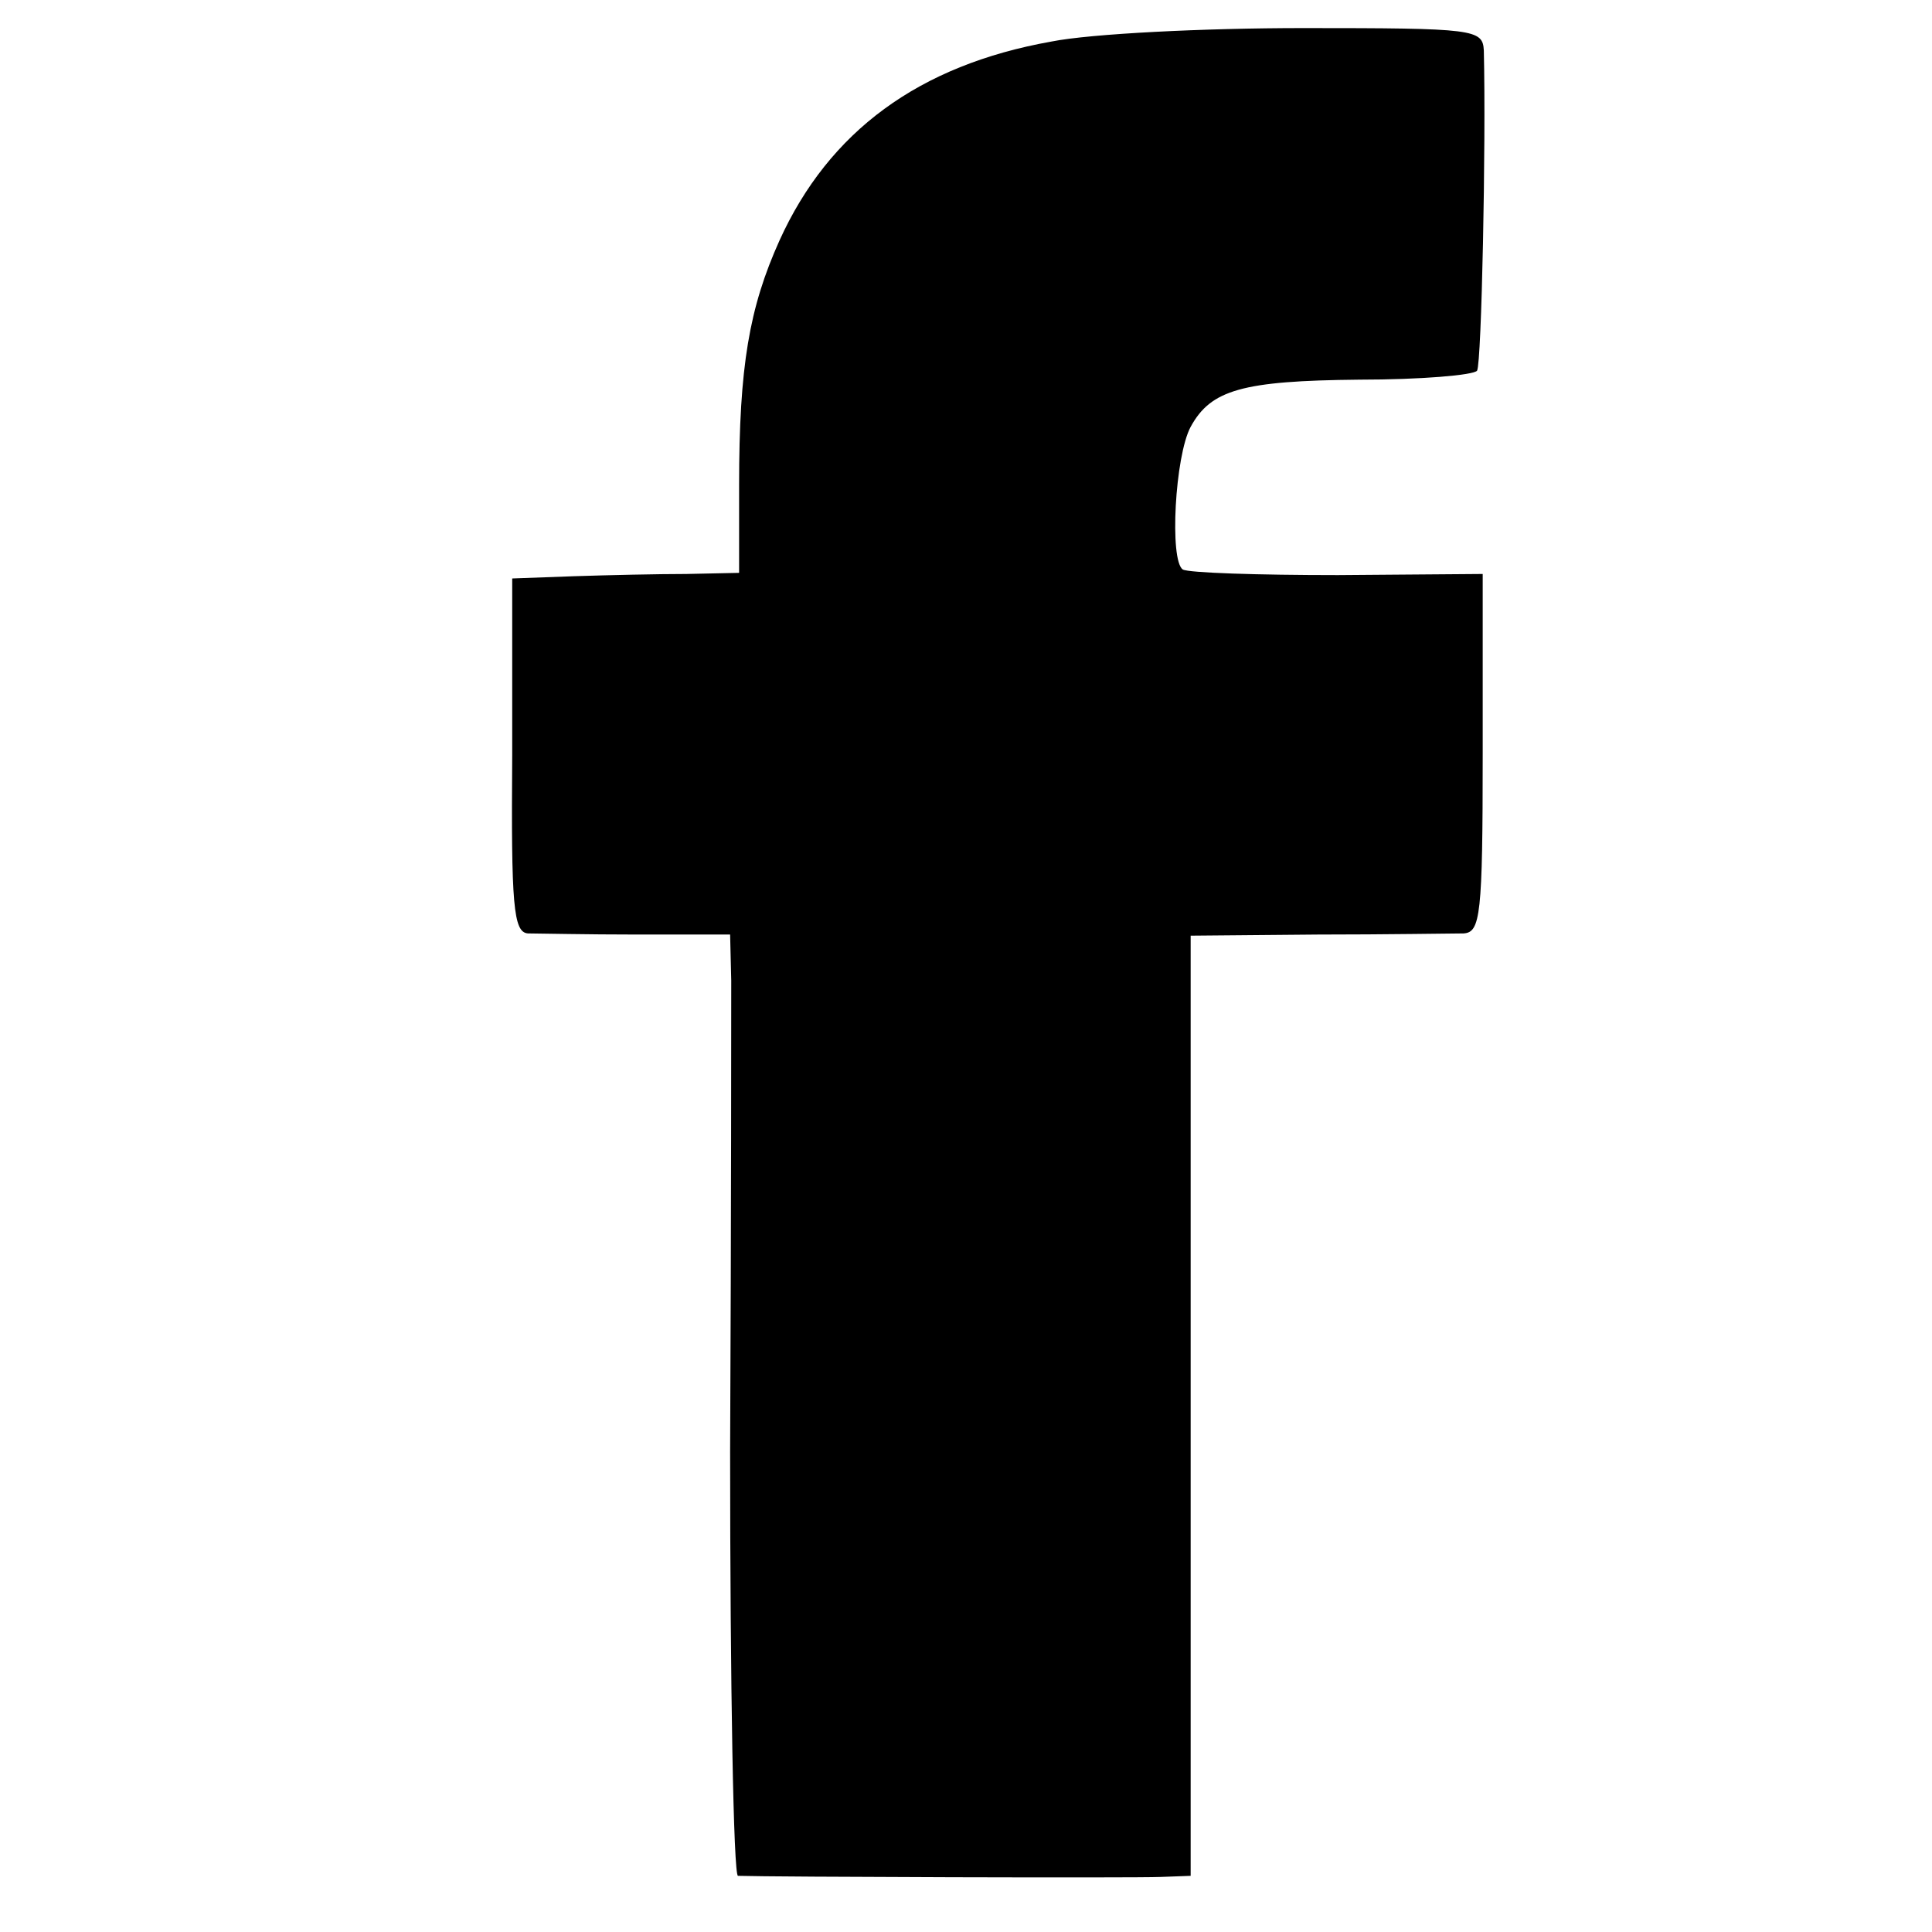 <?xml version="1.0" standalone="no"?>
<!DOCTYPE svg PUBLIC "-//W3C//DTD SVG 20010904//EN"
 "http://www.w3.org/TR/2001/REC-SVG-20010904/DTD/svg10.dtd">
<svg version="1.0" xmlns="http://www.w3.org/2000/svg"
 width="172pt" height="172pt" viewBox="0 0 172 172"
 preserveAspectRatio="xMidYMid meet">
<g transform="translate(0,172) scale(0.1,-0.1)"
fill="#000000" stroke="none">
<path d="M936 1683 c-118 -21 -198 -80 -242 -177 -27 -60 -36 -112 -36 -218
l0 -78 -47 -1 c-25 0 -70 -1 -100 -2 l-55 -2 0 -157 c-1 -134 1 -158 14 -159
8 0 52 -1 98 -1 l82 0 1 -41 c0 -23 0 -212 -1 -419 0 -208 3 -378 7 -378 29
-1 353 -2 376 -1 l27 1 0 419 0 418 113 1 c61 0 120 1 130 1 15 1 17 16 17
160 l0 160 -129 -1 c-71 0 -133 2 -138 5 -12 8 -7 101 7 127 18 33 46 41 150
42 55 0 102 4 105 8 4 7 8 201 6 285 -1 19 -8 20 -161 20 -88 0 -189 -5 -224
-12z"/>
</g>
</svg>
